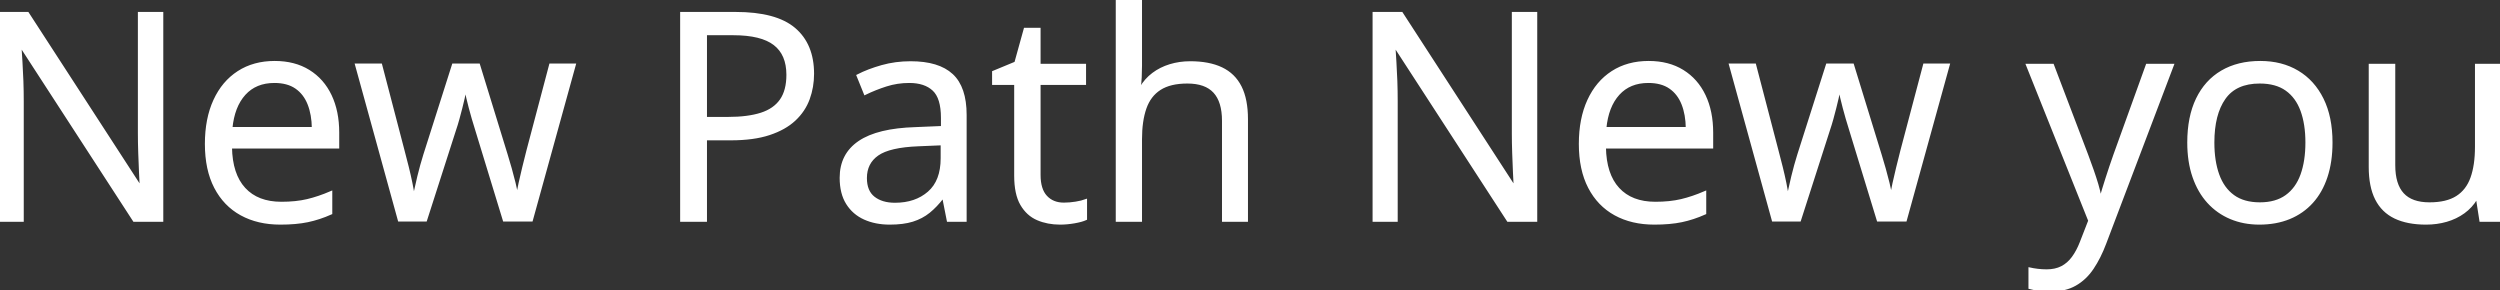 <svg width="861.719" height="100.049" viewBox="0 0 861.719 100.049" xmlns="http://www.w3.org/2000/svg"><rect x="0" y="0" width="861.719" height="100.049" fill="#333333" stroke="none"/><g id="svgGroup" stroke-linecap="round" fill-rule="evenodd" font-size="9pt" stroke="#ffffff" stroke-width="0.25mm" fill="#ffffff" style="stroke:#ffffff;stroke-width:0.25mm;fill:#ffffff"><path d="M 55.811 4.59 L 55.811 75.977 L 46.24 75.977 L 7.324 16.016 L 6.934 16.016 Q 7.08 18.408 7.275 21.46 Q 7.471 24.512 7.593 27.954 Q 7.715 31.396 7.715 34.961 L 7.715 75.977 L 0 75.977 L 0 4.59 L 9.521 4.59 L 48.291 64.355 L 48.633 64.355 Q 48.535 62.646 48.389 59.497 Q 48.242 56.348 48.12 52.71 Q 47.998 49.072 47.998 45.947 L 47.998 4.59 L 55.811 4.59 Z M 529.395 4.59 L 529.395 75.977 L 519.824 75.977 L 480.908 16.016 L 480.518 16.016 Q 480.664 18.408 480.859 21.46 Q 481.055 24.512 481.177 27.954 Q 481.299 31.396 481.299 34.961 L 481.299 75.977 L 473.584 75.977 L 473.584 4.59 L 483.105 4.59 L 521.875 64.355 L 522.217 64.355 Q 522.119 62.646 521.973 59.497 Q 521.826 56.348 521.704 52.71 Q 521.582 49.072 521.582 45.947 L 521.582 4.59 L 529.395 4.59 Z M 183.203 75.879 L 173.779 75.879 L 164.258 44.727 Q 163.623 42.725 163.062 40.796 Q 162.5 38.867 162.036 37.085 Q 161.572 35.303 161.206 33.765 Q 160.84 32.227 160.596 31.104 L 160.254 31.104 Q 160.059 32.227 159.717 33.765 Q 159.375 35.303 158.911 37.109 Q 158.447 38.916 157.91 40.894 Q 157.373 42.871 156.689 44.873 L 146.729 75.879 L 137.598 75.879 L 122.852 22.363 L 131.25 22.363 L 138.965 51.904 Q 139.746 54.834 140.454 57.69 Q 141.162 60.547 141.675 63.062 Q 142.188 65.576 142.432 67.432 L 142.822 67.432 Q 143.115 66.211 143.481 64.502 Q 143.848 62.793 144.312 60.864 Q 144.775 58.936 145.313 57.007 Q 145.85 55.078 146.387 53.369 L 156.25 22.363 L 164.99 22.363 L 174.512 53.32 Q 175.244 55.664 175.952 58.203 Q 176.66 60.742 177.246 63.11 Q 177.832 65.479 178.076 67.334 L 178.467 67.334 Q 178.662 65.674 179.199 63.232 Q 179.736 60.791 180.444 57.861 Q 181.152 54.932 181.934 51.904 L 189.746 22.363 L 197.998 22.363 L 183.203 75.879 Z M 656.787 75.879 L 647.363 75.879 L 637.842 44.727 Q 637.207 42.725 636.646 40.796 Q 636.084 38.867 635.62 37.085 Q 635.156 35.303 634.79 33.765 Q 634.424 32.227 634.18 31.104 L 633.838 31.104 Q 633.643 32.227 633.301 33.765 Q 632.959 35.303 632.495 37.109 Q 632.031 38.916 631.494 40.894 Q 630.957 42.871 630.273 44.873 L 620.313 75.879 L 611.182 75.879 L 596.436 22.363 L 604.834 22.363 L 612.549 51.904 Q 613.33 54.834 614.038 57.69 Q 614.746 60.547 615.259 63.062 Q 615.771 65.576 616.016 67.432 L 616.406 67.432 Q 616.699 66.211 617.065 64.502 Q 617.432 62.793 617.896 60.864 Q 618.359 58.936 618.896 57.007 Q 619.434 55.078 619.971 53.369 L 629.834 22.363 L 638.574 22.363 L 648.096 53.32 Q 648.828 55.664 649.536 58.203 Q 650.244 60.742 650.83 63.11 Q 651.416 65.479 651.66 67.334 L 652.051 67.334 Q 652.246 65.674 652.783 63.232 Q 653.32 60.791 654.028 57.861 Q 654.736 54.932 655.518 51.904 L 663.33 22.363 L 671.582 22.363 L 656.787 75.879 Z M 385.059 0 L 393.164 0 L 393.164 22.705 Q 393.164 24.658 393.066 26.636 Q 392.969 28.613 392.725 30.273 L 393.262 30.273 Q 394.922 27.441 397.485 25.513 Q 400.049 23.584 403.32 22.583 Q 406.592 21.582 410.254 21.582 Q 416.699 21.582 421.021 23.633 Q 425.342 25.684 427.515 29.98 Q 429.688 34.277 429.688 41.113 L 429.688 75.977 L 421.68 75.977 L 421.68 41.65 Q 421.68 34.961 418.628 31.641 Q 415.576 28.32 409.277 28.32 Q 403.32 28.32 399.78 30.591 Q 396.24 32.861 394.702 37.256 Q 393.164 41.65 393.164 47.998 L 393.164 75.977 L 385.059 75.977 L 385.059 0 Z M 720.264 76.074 L 698.828 22.461 L 707.52 22.461 L 719.336 53.516 Q 720.361 56.25 721.24 58.765 Q 722.119 61.279 722.803 63.574 Q 723.486 65.869 723.877 68.018 L 724.219 68.018 Q 724.902 65.576 726.172 61.597 Q 727.441 57.617 728.906 53.467 L 740.088 22.461 L 748.828 22.461 L 725.537 83.838 Q 723.682 88.77 721.216 92.432 Q 718.75 96.094 715.234 98.071 Q 711.719 100.049 706.738 100.049 Q 704.443 100.049 702.686 99.78 Q 700.928 99.512 699.658 99.17 L 699.658 92.676 Q 700.732 92.92 702.271 93.115 Q 703.809 93.311 705.469 93.311 Q 708.496 93.311 710.718 92.163 Q 712.939 91.016 714.551 88.818 Q 716.162 86.621 717.334 83.594 L 720.264 76.074 Z M 853.564 22.461 L 861.719 22.461 L 861.719 75.977 L 855.078 75.977 L 853.906 68.457 L 853.467 68.457 Q 851.807 71.24 849.17 73.145 Q 846.533 75.049 843.237 76.001 Q 839.941 76.953 836.23 76.953 Q 829.883 76.953 825.586 74.902 Q 821.289 72.852 819.116 68.555 Q 816.943 64.258 816.943 57.52 L 816.943 22.461 L 825.146 22.461 L 825.146 56.934 Q 825.146 63.623 828.174 66.919 Q 831.201 70.215 837.402 70.215 Q 843.359 70.215 846.899 67.969 Q 850.439 65.723 852.002 61.353 Q 853.564 56.982 853.564 50.635 L 853.564 22.461 Z M 332.715 39.6 L 332.715 75.977 L 326.807 75.977 L 325.244 68.066 L 324.854 68.066 Q 322.607 70.996 320.166 72.974 Q 317.725 74.951 314.526 75.952 Q 311.328 76.953 306.689 76.953 Q 301.807 76.953 298.022 75.244 Q 294.238 73.535 292.065 70.068 Q 289.893 66.602 289.893 61.279 Q 289.893 53.271 296.24 48.975 Q 302.588 44.678 315.576 44.287 L 324.805 43.896 L 324.805 40.625 Q 324.805 33.691 321.826 30.908 Q 318.848 28.125 313.428 28.125 Q 309.229 28.125 305.42 29.346 Q 301.611 30.566 298.193 32.227 L 295.703 26.074 Q 299.316 24.219 304.004 22.9 Q 308.691 21.582 313.867 21.582 Q 323.438 21.582 328.076 25.879 Q 332.715 30.176 332.715 39.6 Z M 116.455 45.703 L 116.455 50.732 L 79.492 50.732 Q 79.639 60.156 84.18 65.088 Q 88.721 70.02 96.973 70.02 Q 102.051 70.02 105.957 69.092 Q 109.863 68.164 114.063 66.357 L 114.063 73.486 Q 110.01 75.293 106.03 76.123 Q 102.051 76.953 96.631 76.953 Q 88.916 76.953 83.179 73.804 Q 77.441 70.654 74.268 64.551 Q 71.094 58.447 71.094 49.609 Q 71.094 40.967 73.999 34.644 Q 76.904 28.32 82.202 24.902 Q 87.5 21.484 94.678 21.484 Q 101.514 21.484 106.396 24.512 Q 111.279 27.539 113.867 32.983 Q 116.455 38.428 116.455 45.703 Z M 590.039 45.703 L 590.039 50.732 L 553.076 50.732 Q 553.223 60.156 557.764 65.088 Q 562.305 70.02 570.557 70.02 Q 575.635 70.02 579.541 69.092 Q 583.447 68.164 587.646 66.357 L 587.646 73.486 Q 583.594 75.293 579.614 76.123 Q 575.635 76.953 570.215 76.953 Q 562.5 76.953 556.763 73.804 Q 551.025 70.654 547.852 64.551 Q 544.678 58.447 544.678 49.609 Q 544.678 40.967 547.583 34.644 Q 550.488 28.32 555.786 24.902 Q 561.084 21.484 568.262 21.484 Q 575.098 21.484 579.98 24.512 Q 584.863 27.539 587.451 32.983 Q 590.039 38.428 590.039 45.703 Z M 234.912 4.59 L 253.564 4.59 Q 267.383 4.59 273.755 9.985 Q 280.127 15.381 280.127 25.439 Q 280.127 29.98 278.638 34.058 Q 277.148 38.135 273.828 41.235 Q 270.508 44.336 265.112 46.118 Q 259.717 47.9 251.904 47.9 L 243.213 47.9 L 243.213 75.977 L 234.912 75.977 L 234.912 4.59 Z M 374.219 69.141 L 374.219 75.439 Q 372.803 76.074 370.288 76.514 Q 367.773 76.953 365.381 76.953 Q 361.133 76.953 357.666 75.464 Q 354.199 73.975 352.124 70.41 Q 350.049 66.846 350.049 60.547 L 350.049 28.809 L 342.432 28.809 L 342.432 24.854 L 350.098 21.68 L 353.32 10.059 L 358.203 10.059 L 358.203 22.461 L 373.877 22.461 L 373.877 28.809 L 358.203 28.809 L 358.203 60.303 Q 358.203 65.332 360.522 67.822 Q 362.842 70.313 366.699 70.313 Q 368.701 70.313 370.801 69.971 Q 372.9 69.629 374.219 69.141 Z M 803.516 49.121 Q 803.516 55.713 801.807 60.889 Q 800.098 66.064 796.875 69.629 Q 793.652 73.193 789.087 75.073 Q 784.521 76.953 778.76 76.953 Q 773.389 76.953 768.921 75.073 Q 764.453 73.193 761.206 69.629 Q 757.959 66.064 756.177 60.889 Q 754.395 55.713 754.395 49.121 Q 754.395 40.332 757.373 34.155 Q 760.352 27.979 765.894 24.731 Q 771.436 21.484 779.102 21.484 Q 786.426 21.484 791.919 24.756 Q 797.412 28.027 800.464 34.204 Q 803.516 40.381 803.516 49.121 Z M 762.793 49.121 Q 762.793 55.566 764.502 60.303 Q 766.211 65.039 769.775 67.627 Q 773.34 70.215 778.955 70.215 Q 784.521 70.215 788.11 67.627 Q 791.699 65.039 793.408 60.303 Q 795.117 55.566 795.117 49.121 Q 795.117 42.725 793.408 38.062 Q 791.699 33.398 788.135 30.859 Q 784.57 28.32 778.906 28.32 Q 770.557 28.32 766.675 33.838 Q 762.793 39.355 762.793 49.121 Z M 252.783 11.67 L 243.213 11.67 L 243.213 40.771 L 250.977 40.771 Q 257.813 40.771 262.378 39.307 Q 266.943 37.842 269.238 34.546 Q 271.533 31.25 271.533 25.781 Q 271.533 18.652 266.992 15.161 Q 262.451 11.67 252.783 11.67 Z M 324.707 54.541 L 324.707 49.609 L 316.553 49.951 Q 306.543 50.342 302.441 53.223 Q 298.34 56.104 298.34 61.377 Q 298.34 65.967 301.123 68.164 Q 303.906 70.361 308.496 70.361 Q 315.625 70.361 320.166 66.406 Q 324.707 62.451 324.707 54.541 Z M 79.639 44.238 L 107.959 44.238 Q 107.91 39.453 106.47 35.815 Q 105.029 32.178 102.1 30.151 Q 99.17 28.125 94.58 28.125 Q 88.086 28.125 84.229 32.373 Q 80.371 36.621 79.639 44.238 Z M 553.223 44.238 L 581.543 44.238 Q 581.494 39.453 580.054 35.815 Q 578.613 32.178 575.684 30.151 Q 572.754 28.125 568.164 28.125 Q 561.67 28.125 557.813 32.373 Q 553.955 36.621 553.223 44.238 Z" vector-effect="non-scaling-stroke"/></g></svg>